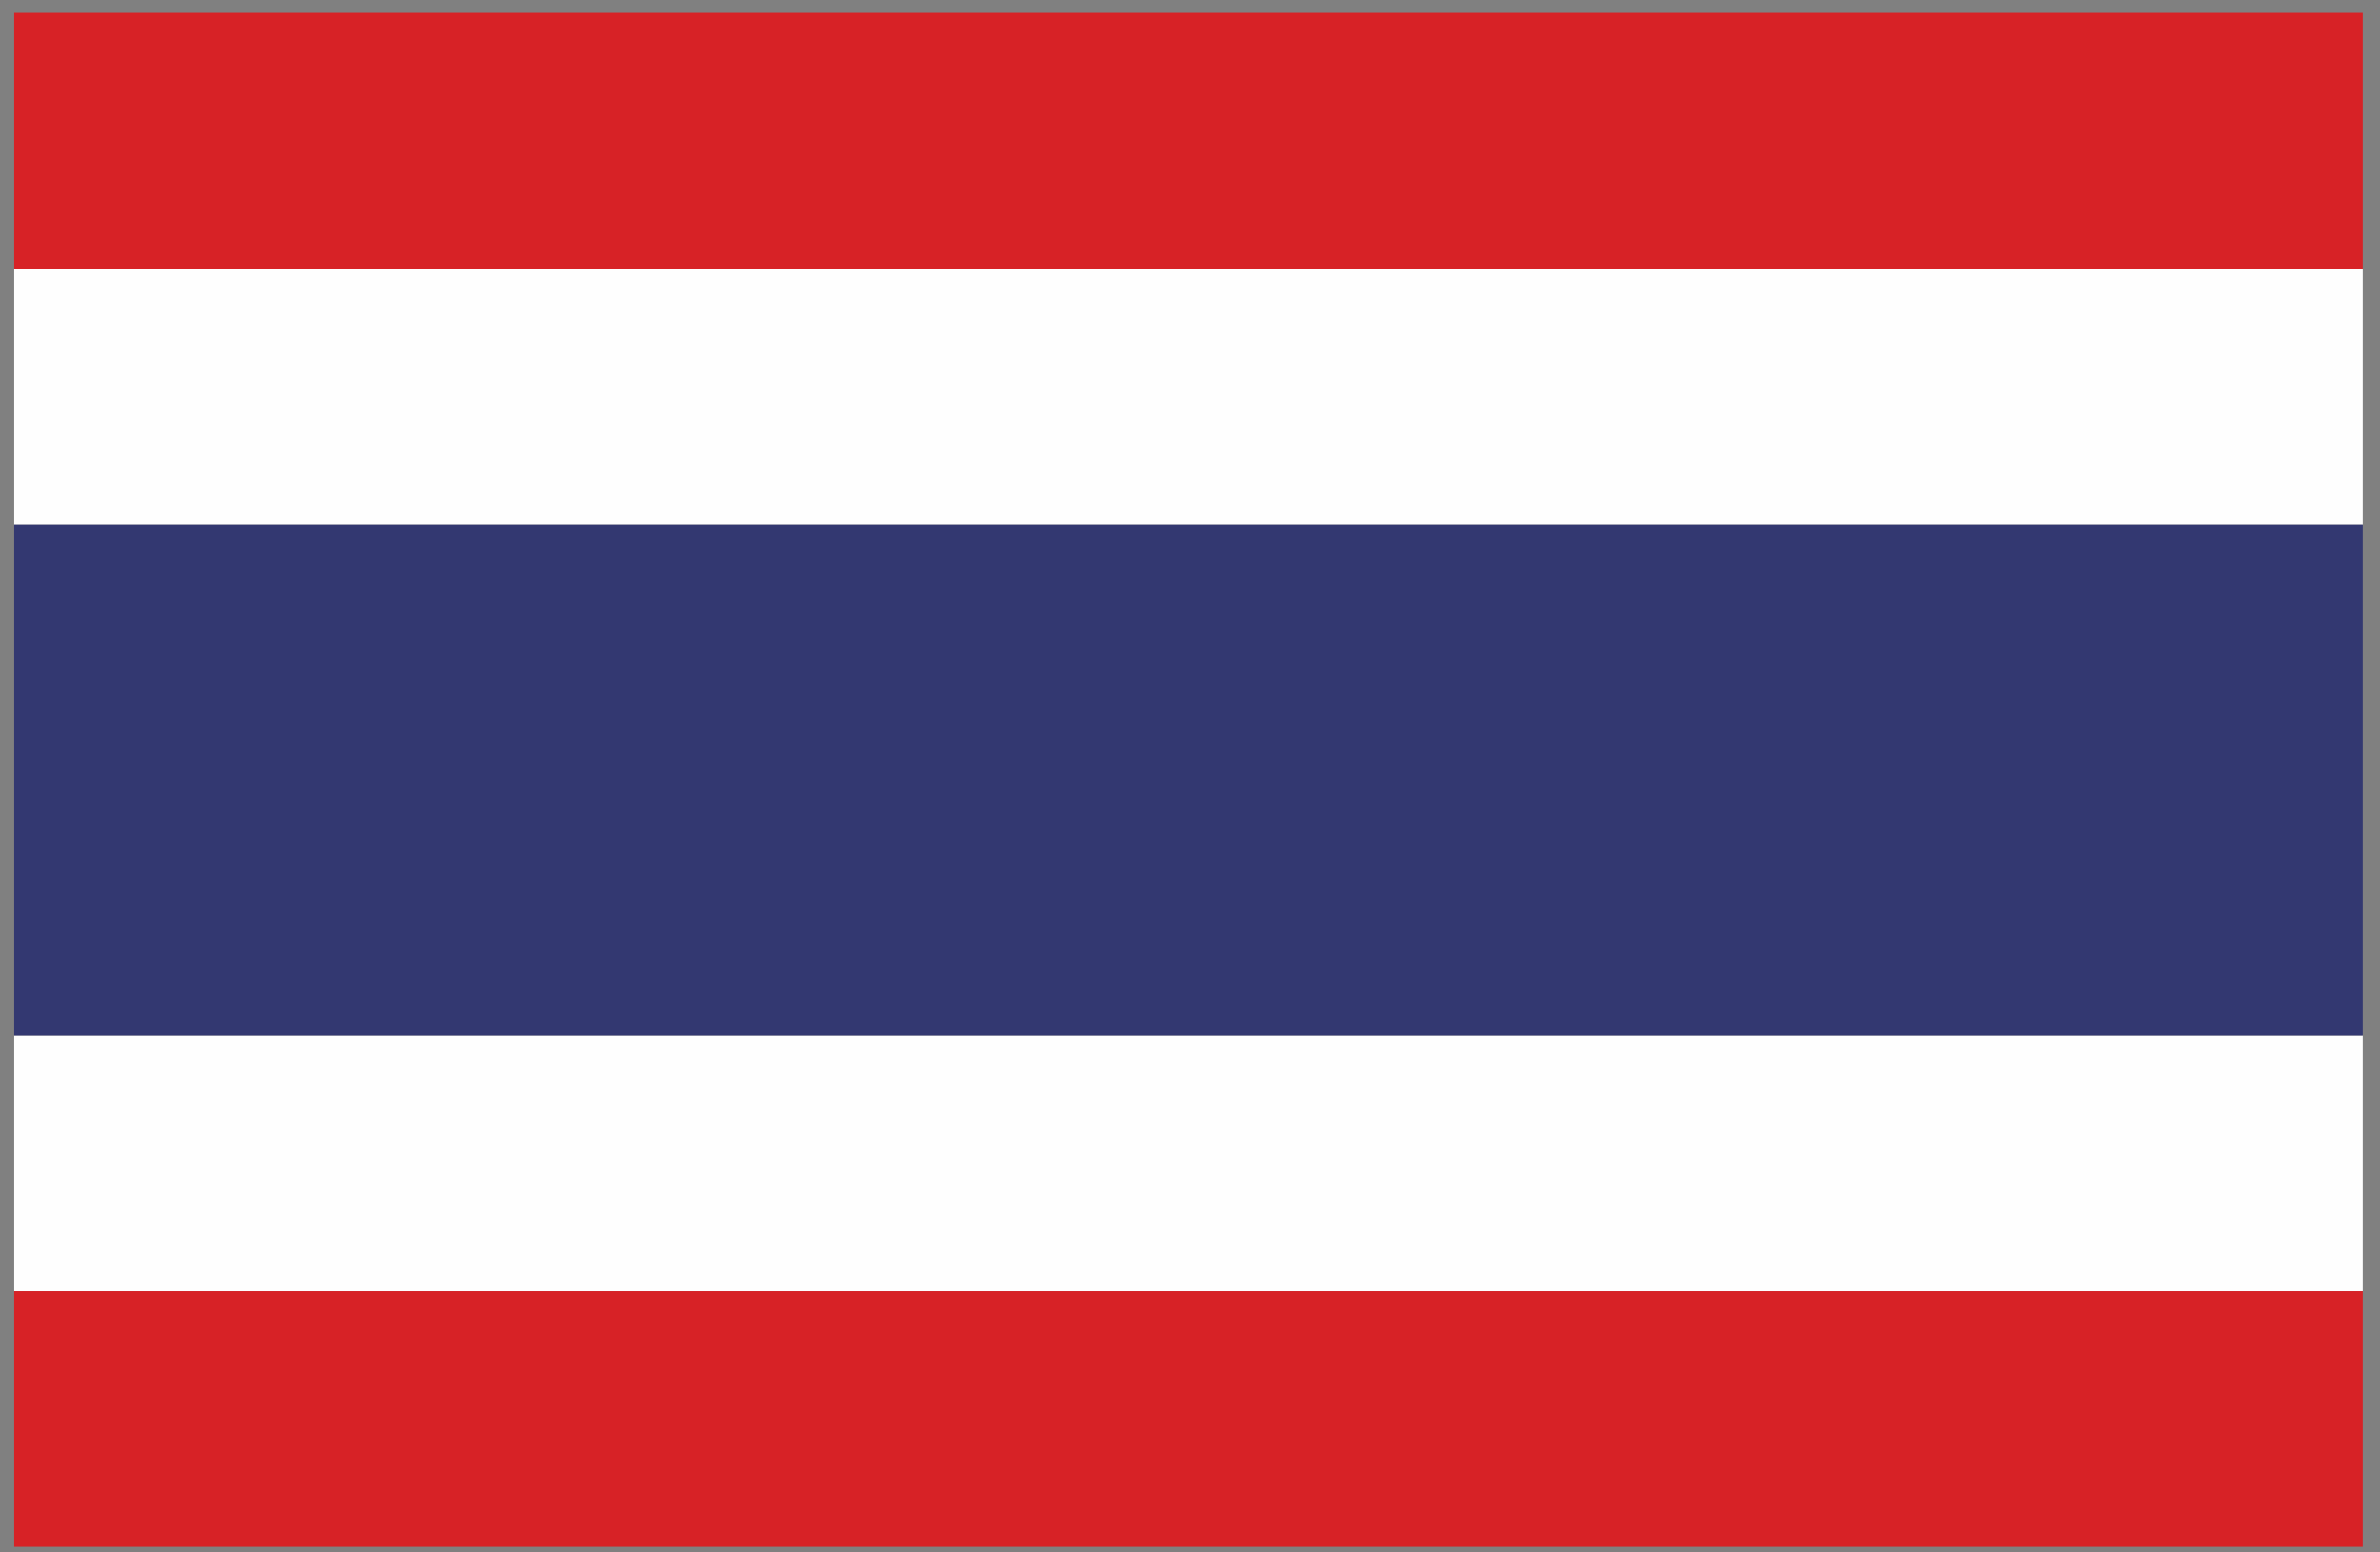 <?xml version="1.0" encoding="UTF-8"?>
<!DOCTYPE svg PUBLIC "-//W3C//DTD SVG 1.1//EN" "http://www.w3.org/Graphics/SVG/1.1/DTD/svg11.dtd">
<!-- Creator: CorelDRAW -->
<svg xmlns="http://www.w3.org/2000/svg" xml:space="preserve" width="46mm" height="30mm" version="1.1" style="shape-rendering:geometricPrecision; text-rendering:geometricPrecision; image-rendering:optimizeQuality; fill-rule:evenodd; clip-rule:evenodd"
viewBox="0 0 4600 3000"
 xmlns:xlink="http://www.w3.org/1999/xlink"
 xmlns:xodm="http://www.corel.com/coreldraw/odm/2003">
 <rect x="0" y="0" width="4600" height="3000" fill="#808080" stroke="none"/>
 <defs>
  <style type="text/css">
   <![CDATA[
    .fil0 {fill:#FEFEFE;fill-rule:nonzero}
    .fil1 {fill:#D72226;fill-rule:nonzero}
    .fil2 {fill:#333871;fill-rule:nonzero}
   ]]>
  </style>
 </defs>
 <g id="Layer_x0020_1">
  <g id="_1869355905152">
   <polygon class="fil0" points="27.51,2495.12 4566.62,2495.12 4566.62,2000.93 27.51,2000.93 "/>
   <polygon class="fil1" points="27.51,2989.22 4566.62,2989.22 4566.62,2495.12 27.51,2495.12 "/>
   <polygon class="fil1" points="4566.62,24.92 27.51,24.92 27.51,518.87 4566.62,518.87 "/>
   <polygon class="fil0" points="4566.62,518.87 27.51,518.87 27.51,1013.27 4566.62,1013.27 "/>
   <polygon class="fil2" points="27.51,1013.27 27.51,2000.93 4566.62,2000.93 4566.62,1013.27 "/>
  </g>
 </g>
</svg>
